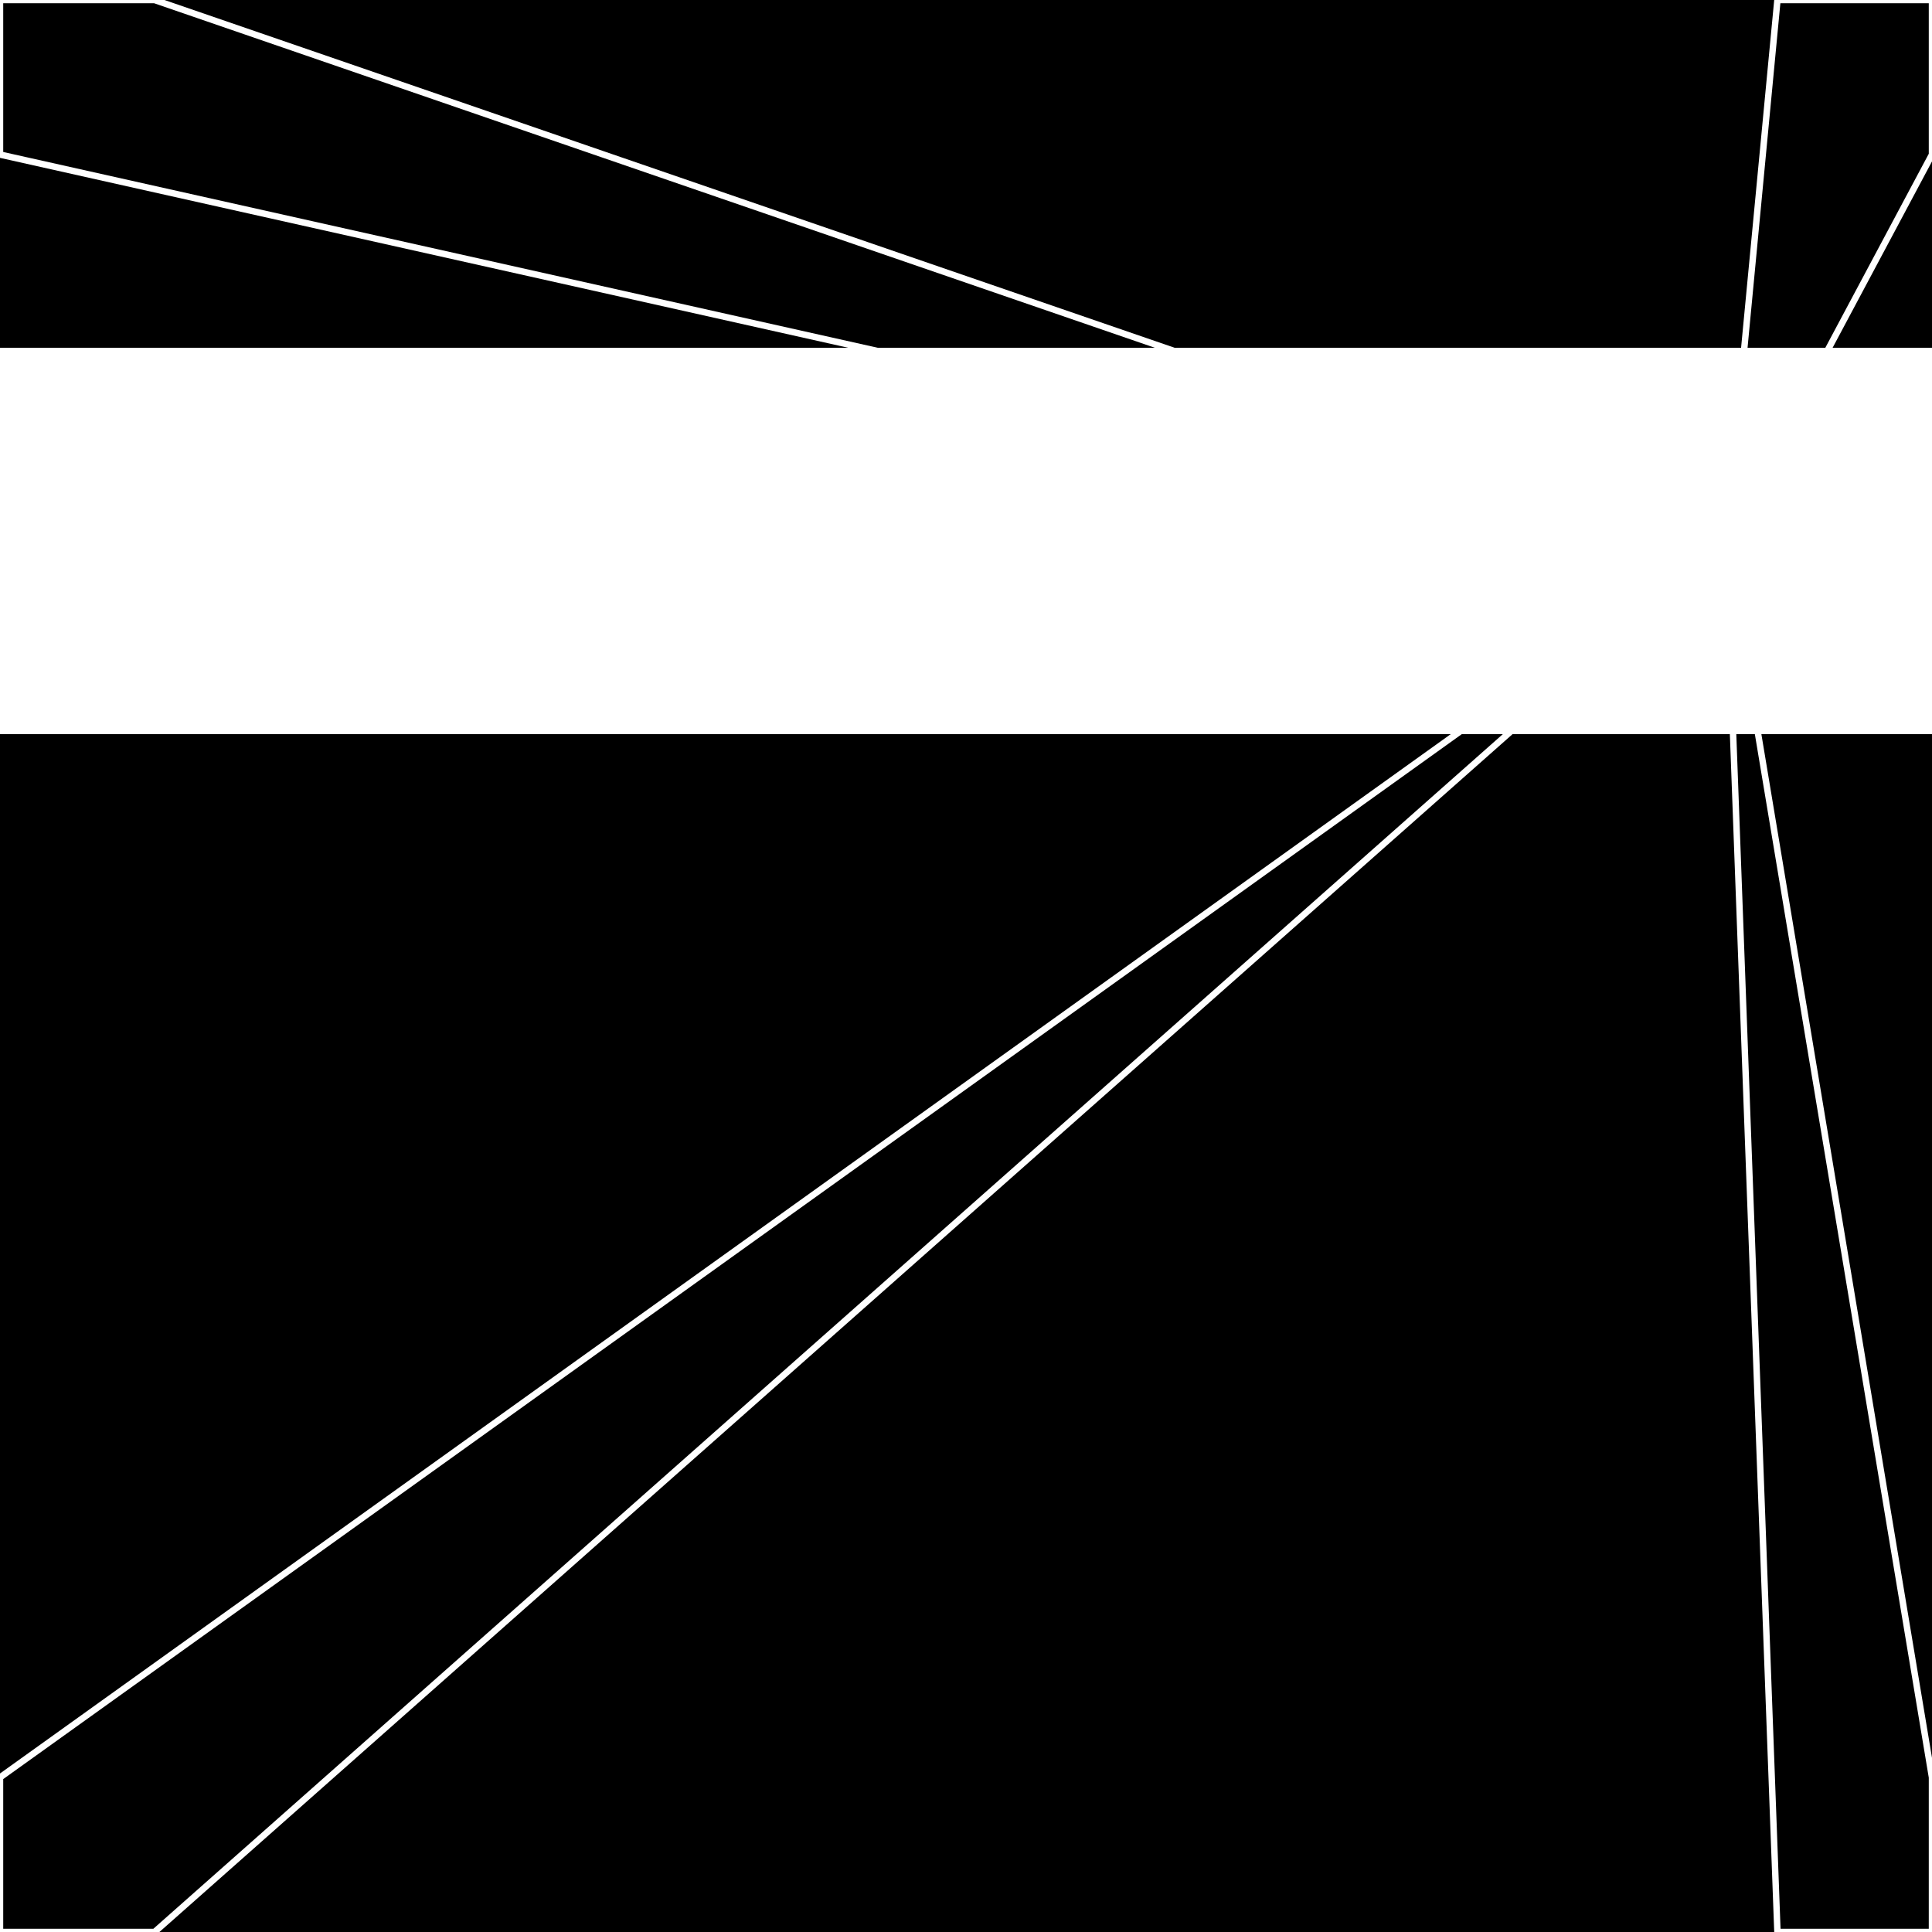 <svg xmlns="http://www.w3.org/2000/svg" width="300" height="300" style="background:#000"><linearGradient id="topGradient" gradientTransform="rotate(90)" ><stop stop-color="white"  offset="80%"  stop-opacity="0" /><stop stop-color="white"  offset="100%"  stop-opacity="1" /></linearGradient><filter id="room" ><feTurbulence baseFrequency="0.001" seed="4391920" result="turb" /><feColorMatrix values="18 -57 14 -42 1 -34 26 26 25 1 -52 6 16 -60 1 -63 12 22 64 1 " /></filter><filter id="stars" ><feTurbulence type="fractalNoise" numOctaves="2" baseFrequency="0.054" seed="433026" result="turb" /><feColorMatrix values="15 0 0 0 0 0 15 0 0 0 0 0 15 0 0 0 0 0 -15 5" /></filter><rect width="300" height="300" filter="url(#room)" transform="translate(0,-246)" /><rect width="300" height="300" filter="url(#room)" transform="translate(0,414) scale(-1,1) rotate(180)" /><rect width="300" height="300" fill="url(#topGradient)" transform="translate(0,-216)" /><rect width="300" height="300" fill="url(#topGradient)" transform="translate(0,384) scale(-1,1) rotate(180)" /><rect width="300" height="300" filter="url(#stars)" transform="translate(0,-246)" /><rect width="300" height="300" filter="url(#stars)" transform="translate(0,414) scale(-1,1) rotate(180)" /><polygon points="24,0 0,0 0,24 268,84" fill="none" stroke="white" /><polygon points="0,276 0,300 24,300 268,84" fill="none" stroke="white" /><polygon points="276,0 300,0 300,24 268,84" fill="none" stroke="white" /><polygon points="300,276 300,300 276,300 268,84" fill="none" stroke="white" /></svg>